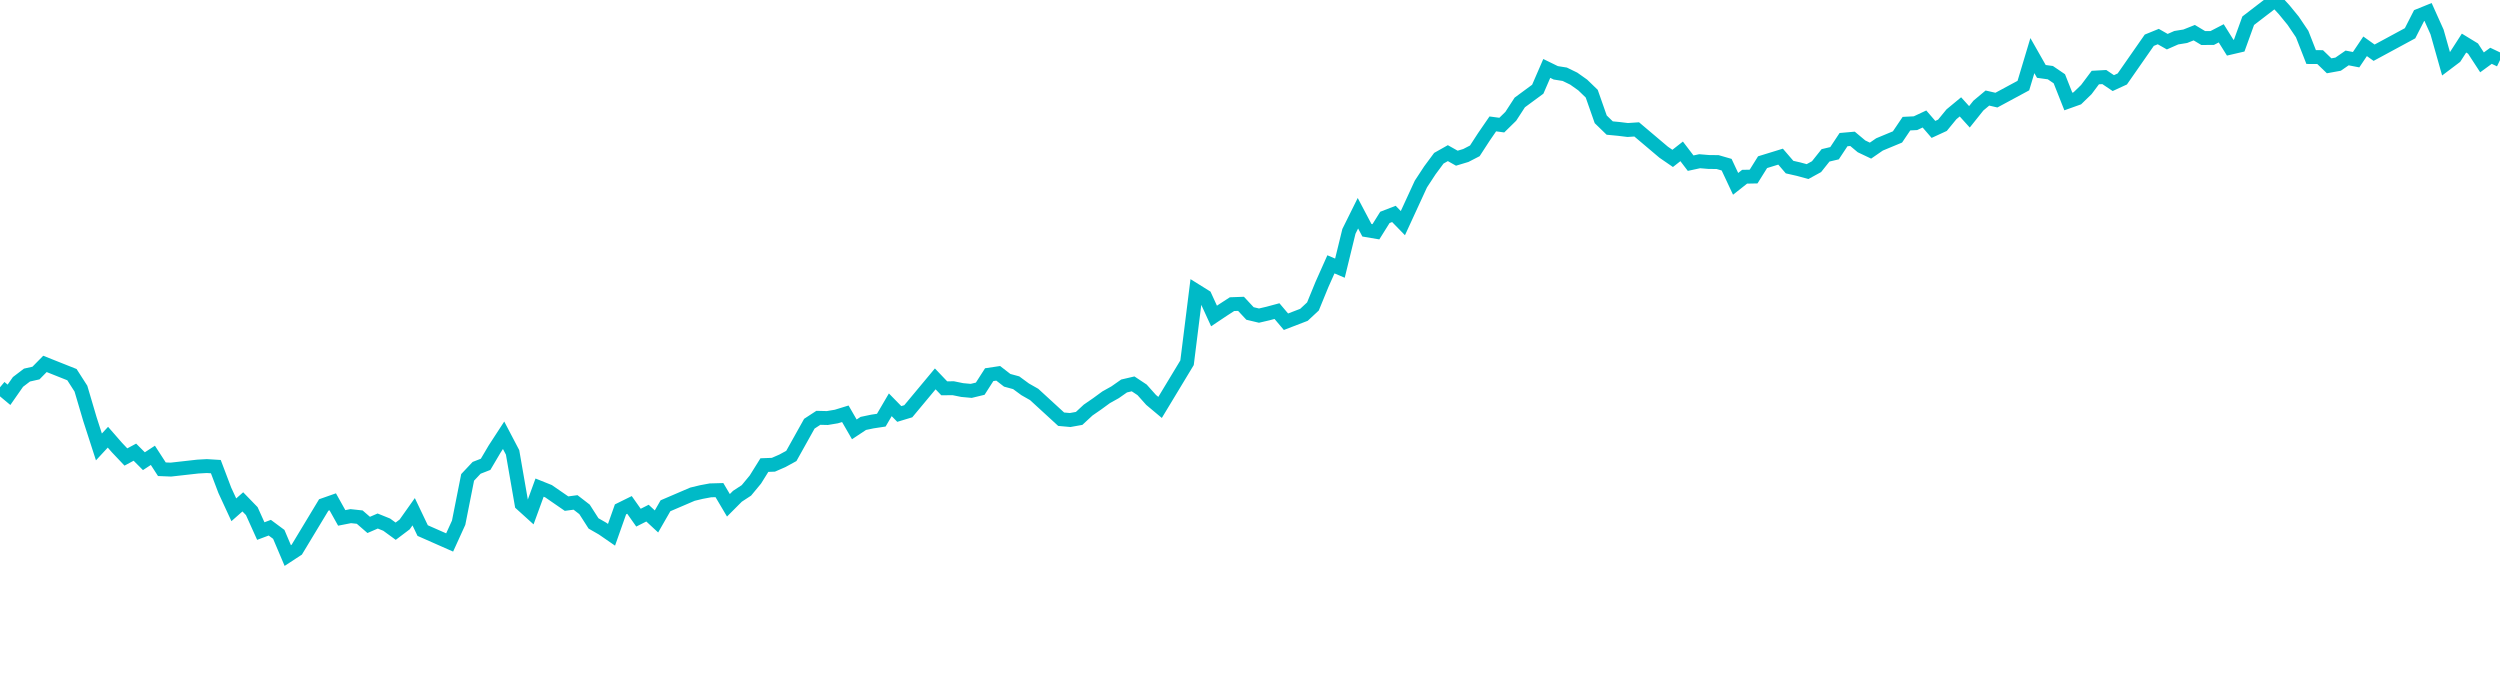 <svg width="180" height="50" xmlns="http://www.w3.org/2000/svg"><path d="M 0,27.886 L 0.647,28.426 L 1.295,27.498 L 1.942,27.005 L 2.59,26.859 L 3.237,26.201 L 5.18,26.974 L 5.827,27.983 L 6.475,30.178 L 7.122,32.179 L 7.77,31.479 L 8.417,32.22 L 9.065,32.904 L 9.712,32.556 L 10.36,33.206 L 11.007,32.784 L 11.655,33.785 L 12.302,33.811 L 14.245,33.593 L 14.892,33.557 L 15.54,33.597 L 16.187,35.304 L 16.835,36.705 L 17.482,36.134 L 18.129,36.801 L 18.777,38.237 L 19.424,37.994 L 20.072,38.475 L 20.719,40 L 21.367,39.576 L 23.309,36.358 L 23.957,36.13 L 24.604,37.289 L 25.252,37.162 L 25.899,37.232 L 26.547,37.794 L 27.194,37.513 L 27.842,37.775 L 28.489,38.247 L 29.137,37.758 L 29.784,36.845 L 30.432,38.201 L 32.374,39.058 L 33.022,37.635 L 33.669,34.372 L 34.317,33.683 L 34.964,33.431 L 35.612,32.333 L 36.259,31.338 L 36.906,32.572 L 37.554,36.3 L 38.201,36.886 L 38.849,35.109 L 39.496,35.368 L 40.791,36.261 L 41.439,36.175 L 42.086,36.675 L 42.734,37.686 L 43.381,38.057 L 44.029,38.504 L 44.676,36.675 L 45.324,36.355 L 45.971,37.272 L 46.619,36.945 L 47.266,37.544 L 47.914,36.415 L 49.856,35.582 L 50.504,35.426 L 51.151,35.306 L 51.799,35.288 L 52.446,36.382 L 53.094,35.732 L 53.741,35.308 L 54.388,34.526 L 55.036,33.486 L 55.683,33.462 L 56.331,33.18 L 56.978,32.826 L 58.273,30.506 L 58.921,30.083 L 59.568,30.098 L 60.216,29.99 L 60.863,29.791 L 61.511,30.915 L 62.158,30.486 L 62.806,30.35 L 63.453,30.252 L 64.101,29.145 L 64.748,29.806 L 65.396,29.61 L 67.338,27.279 L 67.986,27.959 L 68.633,27.952 L 69.281,28.084 L 69.928,28.143 L 70.576,27.986 L 71.223,26.976 L 71.871,26.879 L 72.518,27.381 L 73.165,27.557 L 73.813,28.033 L 74.46,28.401 L 76.403,30.183 L 77.05,30.241 L 77.698,30.125 L 78.345,29.525 L 78.993,29.078 L 79.64,28.605 L 80.288,28.243 L 80.935,27.79 L 81.583,27.639 L 82.23,28.068 L 82.878,28.793 L 83.525,29.335 L 85.468,26.117 L 86.115,20.936 L 86.763,21.34 L 87.41,22.751 L 88.058,22.318 L 88.705,21.899 L 89.353,21.876 L 90,22.57 L 90.647,22.724 L 91.295,22.573 L 91.942,22.399 L 92.59,23.165 L 93.885,22.667 L 94.532,22.064 L 95.18,20.483 L 95.827,19.032 L 96.475,19.308 L 97.122,16.659 L 97.77,15.353 L 98.417,16.578 L 99.065,16.688 L 99.712,15.653 L 100.36,15.402 L 101.007,16.066 L 102.302,13.254 L 102.95,12.265 L 103.597,11.392 L 104.245,11.026 L 104.892,11.39 L 105.54,11.195 L 106.187,10.861 L 106.835,9.863 L 107.482,8.921 L 108.129,9.008 L 108.777,8.373 L 109.424,7.377 L 110.719,6.423 L 111.367,4.927 L 112.014,5.243 L 112.662,5.346 L 113.309,5.661 L 113.957,6.12 L 114.604,6.745 L 115.252,8.591 L 115.899,9.219 L 116.547,9.281 L 117.194,9.36 L 117.842,9.317 L 119.784,10.959 L 120.432,11.405 L 121.079,10.898 L 121.727,11.748 L 122.374,11.608 L 123.022,11.662 L 123.669,11.67 L 124.317,11.857 L 124.964,13.237 L 125.612,12.725 L 126.259,12.712 L 126.906,11.677 L 128.201,11.278 L 128.849,12.031 L 129.496,12.178 L 130.144,12.354 L 130.791,11.999 L 131.439,11.185 L 132.086,11.032 L 132.734,10.053 L 133.381,9.996 L 134.029,10.538 L 134.676,10.845 L 135.324,10.398 L 136.619,9.86 L 137.266,8.902 L 137.914,8.87 L 138.561,8.567 L 139.209,9.318 L 139.856,9.02 L 140.504,8.23 L 141.151,7.695 L 141.799,8.411 L 142.446,7.601 L 143.094,7.059 L 143.741,7.209 L 145.683,6.162 L 146.331,4.004 L 146.978,5.142 L 147.626,5.231 L 148.273,5.672 L 148.921,7.309 L 149.568,7.078 L 150.216,6.449 L 150.863,5.584 L 151.511,5.548 L 152.158,5.984 L 152.806,5.685 L 154.748,2.897 L 155.396,2.633 L 156.043,3.001 L 156.691,2.715 L 157.338,2.61 L 157.986,2.352 L 158.633,2.739 L 159.281,2.735 L 159.928,2.399 L 160.576,3.435 L 161.223,3.284 L 161.871,1.493 L 163.813,0 L 164.46,0.701 L 165.108,1.493 L 165.755,2.452 L 166.403,4.107 L 167.05,4.112 L 167.698,4.738 L 168.345,4.62 L 168.993,4.172 L 169.64,4.298 L 170.288,3.334 L 170.935,3.795 L 173.525,2.394 L 174.173,1.124 L 174.82,0.862 L 175.468,2.303 L 176.115,4.596 L 176.763,4.107 L 177.41,3.102 L 178.058,3.497 L 178.705,4.49 L 179.353,4.017 L 180,4.326" stroke="#00bac7" stroke-width="1" fill="none"/></svg>